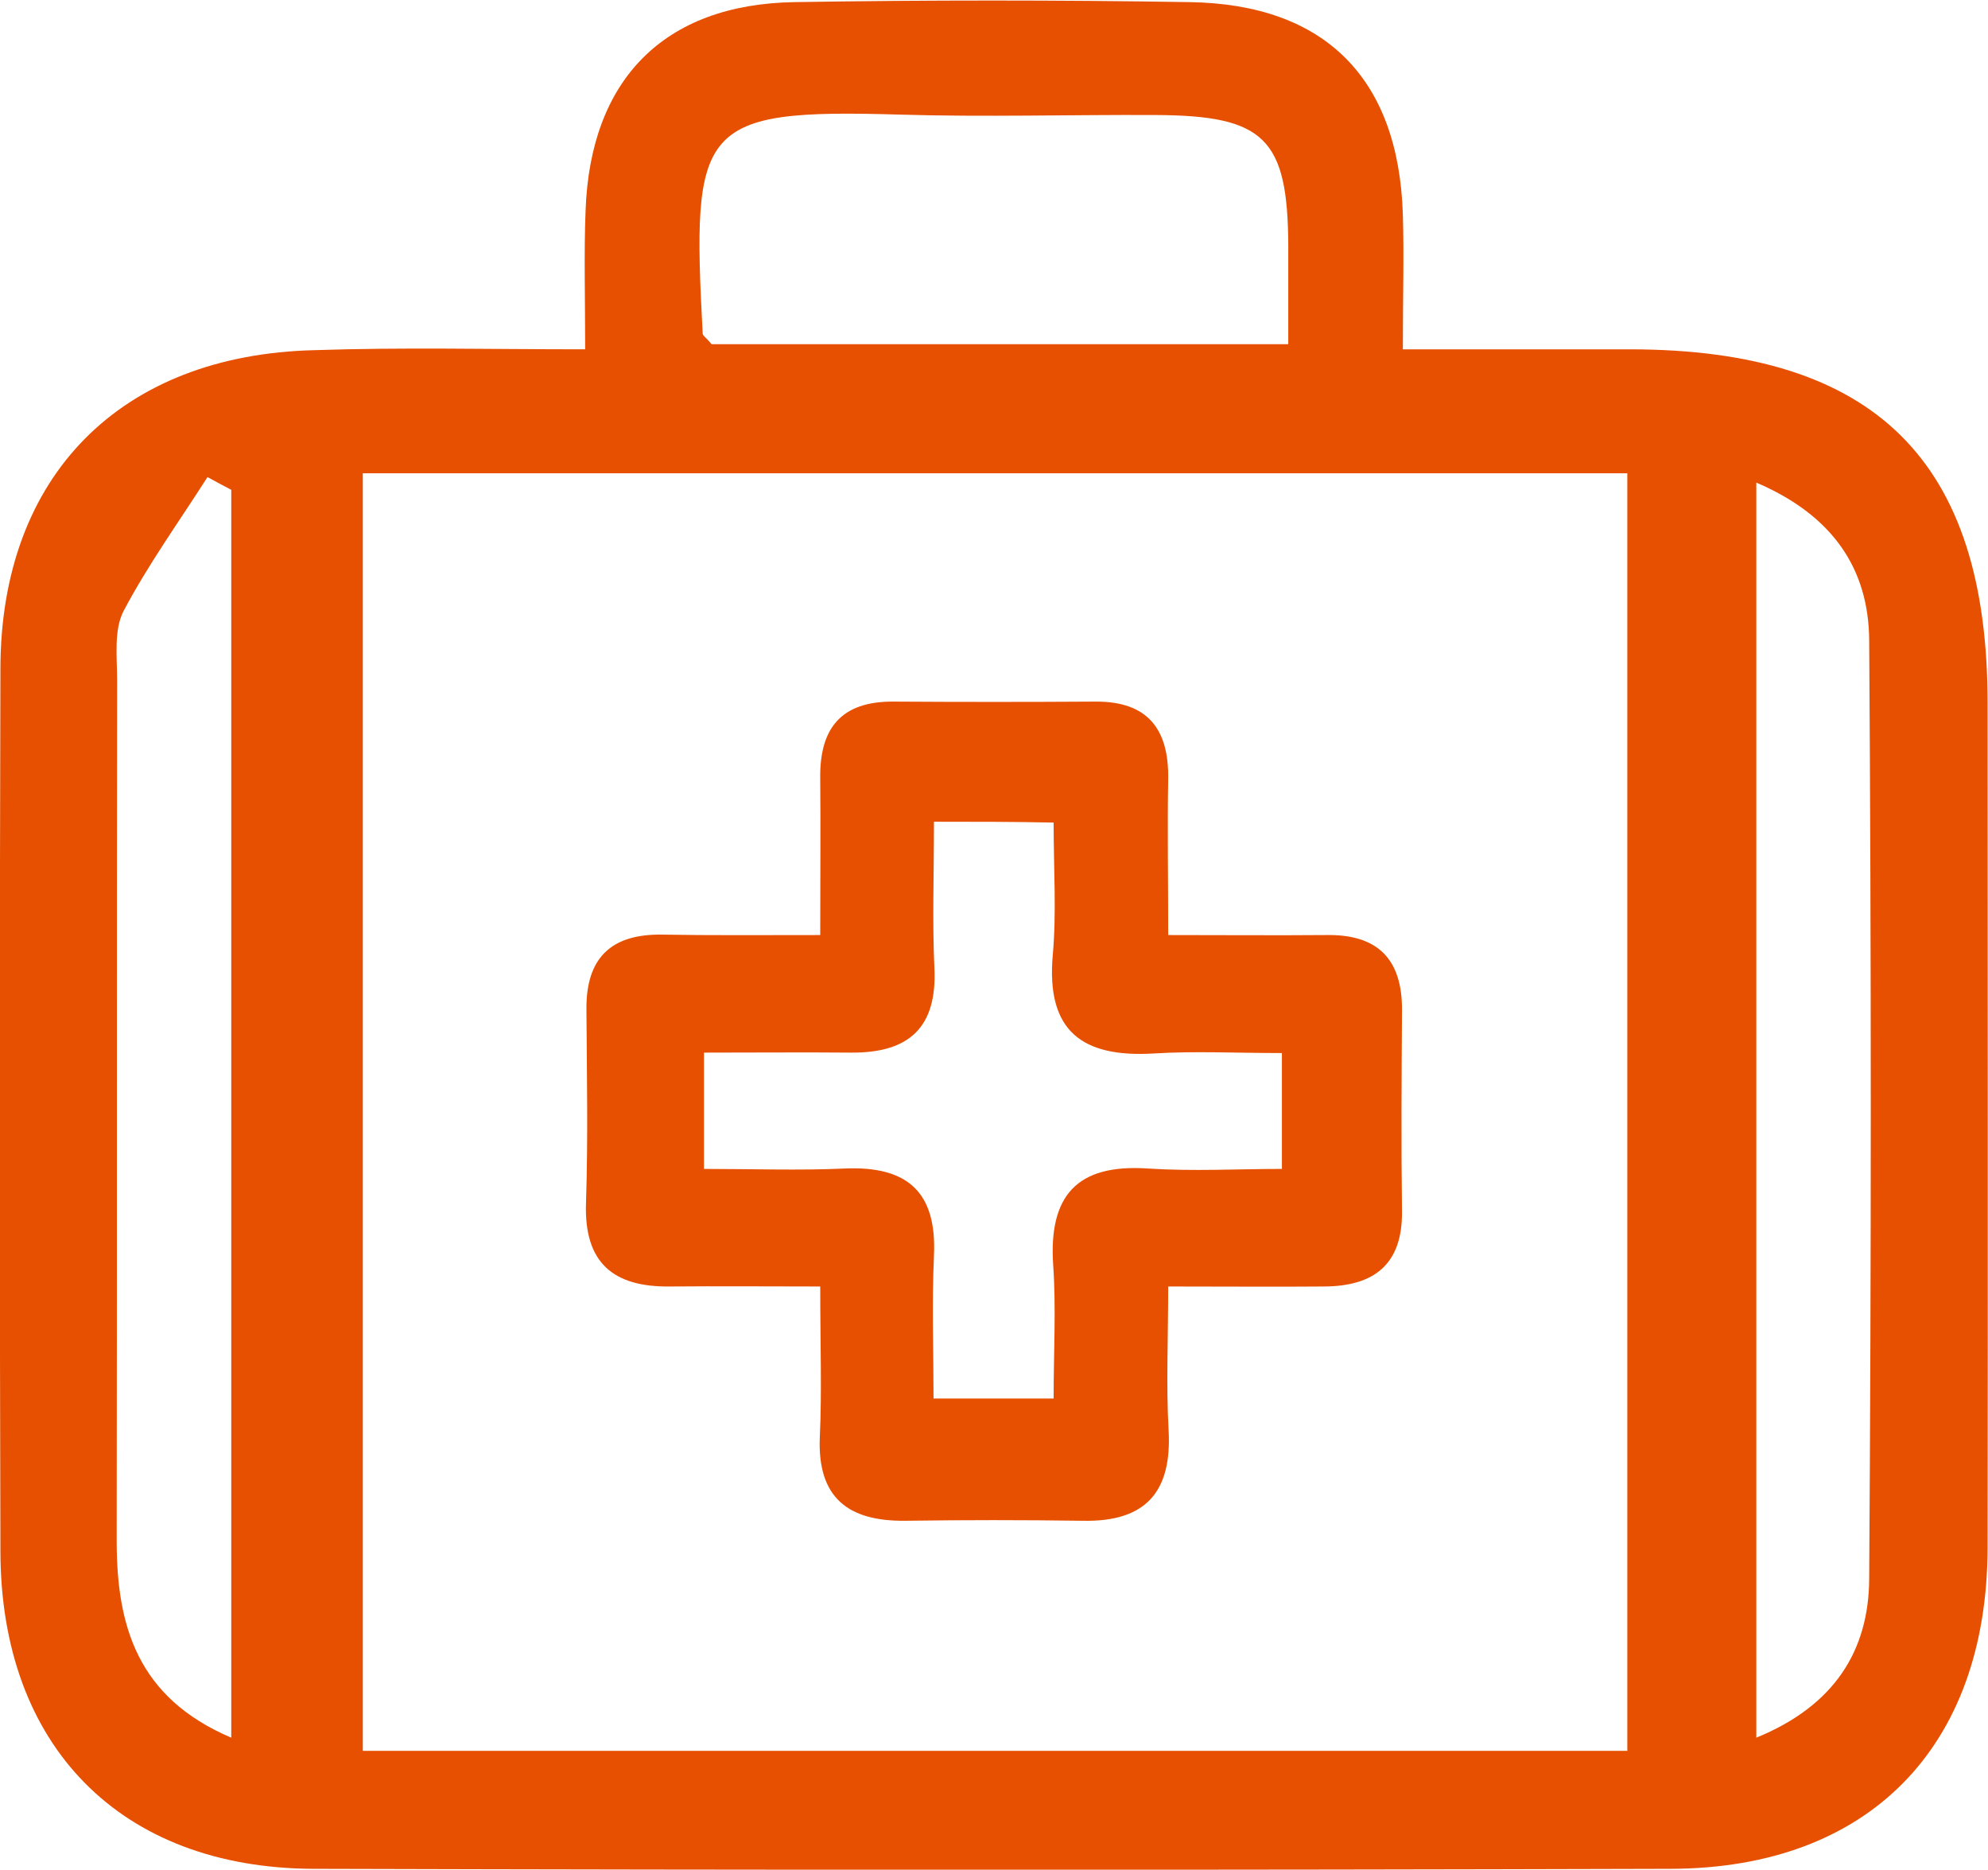 <?xml version="1.0" encoding="utf-8"?>
<!-- Generator: Adobe Illustrator 27.1.1, SVG Export Plug-In . SVG Version: 6.00 Build 0)  -->
<svg version="1.1" id="Capa_1" xmlns="http://www.w3.org/2000/svg" xmlns:xlink="http://www.w3.org/1999/xlink" x="0px" y="0px"
	 viewBox="0 0 46.85 44.05" style="enable-background:new 0 0 46.85 44.05;" xml:space="preserve">
<style type="text/css">
	.st0{fill:#E75000;}
	.st1{fill:#E8E8E8;}
	.st2{fill:#EA5000;}
	.st3{fill:#FFFFFF;}
	.st4{fill-rule:evenodd;clip-rule:evenodd;}
	.st5{fill:#DEDAD5;}
	.st6{fill:#DB5D2A;}
	.st7{fill:none;}
</style>
<path class="st0" d="M13.79,8.23c0-1.23-0.03-2.26,0.01-3.27c0.11-3.09,1.85-4.86,4.92-4.91c3.11-0.05,6.21-0.05,9.32,0
	c3.19,0.05,4.92,1.8,5.02,5c0.03,0.96,0,1.93,0,3.18c1.9,0,3.63,0,5.37,0c5.76,0.01,8.41,2.63,8.41,8.33c0,6.64,0.01,13.27,0,19.91
	c-0.01,4.69-2.8,7.55-7.47,7.56c-10.66,0.03-21.32,0.03-31.99,0c-4.55-0.02-7.36-2.9-7.37-7.47c-0.02-6.94-0.02-13.88,0-20.82
	c0.01-4.53,2.83-7.38,7.4-7.49C9.47,8.18,11.52,8.23,13.79,8.23z M38.35,41.25c0-10.09,0-20.09,0-30.1c-10.02,0-19.92,0-29.8,0
	c0,10.11,0,20.1,0,30.1C18.56,41.25,28.4,41.25,38.35,41.25z M30.36,8.11c0-0.88,0-1.6,0-2.32c-0.01-2.53-0.56-3.07-3.13-3.08
	c-2.01-0.01-4.02,0.05-6.03-0.01c-4.74-0.14-4.9,0.26-4.64,5.16c0,0.05,0.08,0.09,0.21,0.25C21.15,8.11,25.63,8.11,30.36,8.11z
	 M5.45,40.94c0-9.92,0-19.66,0-29.4c-0.19-0.1-0.38-0.2-0.56-0.3c-0.67,1.05-1.4,2.06-1.98,3.16c-0.23,0.45-0.15,1.08-0.15,1.62
	c-0.01,6.76,0,13.53-0.01,20.29C2.75,38.31,3.24,40,5.45,40.94z M41.39,40.94c1.84-0.75,2.65-2.05,2.66-3.74
	c0.05-7.37,0.05-14.74,0-22.11c-0.01-1.69-0.86-2.95-2.66-3.72C41.39,21.26,41.39,30.97,41.39,40.94z"/>
<path class="st0" d="M19.33,22.03c0-1.39,0.01-2.54,0-3.68c-0.02-1.19,0.49-1.83,1.73-1.82c1.58,0.01,3.16,0.01,4.75,0
	c1.24-0.01,1.74,0.65,1.72,1.83c-0.02,1.14,0,2.29,0,3.67c1.35,0,2.54,0.01,3.73,0c1.22-0.02,1.79,0.58,1.78,1.78
	c-0.01,1.58-0.02,3.16,0,4.74c0.01,1.25-0.67,1.75-1.82,1.76c-1.15,0.01-2.3,0-3.69,0c0,1.24-0.05,2.32,0.01,3.39
	c0.08,1.46-0.55,2.16-2.02,2.13c-1.4-0.02-2.8-0.02-4.2,0c-1.33,0.01-2.06-0.54-2-1.97c0.05-1.08,0.01-2.17,0.01-3.55
	c-1.27,0-2.4-0.01-3.53,0c-1.34,0.02-2.04-0.55-1.99-1.97c0.05-1.52,0.02-3.04,0.01-4.56c-0.01-1.21,0.58-1.78,1.79-1.76
	C16.76,22.04,17.91,22.03,19.33,22.03z M22.01,19.36c0,1.26-0.04,2.35,0.01,3.44c0.07,1.41-0.6,2.01-1.96,2
	c-1.13-0.01-2.27,0-3.47,0c0,1.03,0,1.79,0,2.74c1.17,0,2.25,0.04,3.33-0.01c1.46-0.06,2.16,0.55,2.09,2.05
	c-0.05,1.12-0.01,2.25-0.01,3.37c1.08,0,1.85,0,2.83,0c0-1.1,0.06-2.13-0.01-3.14c-0.11-1.63,0.55-2.39,2.22-2.28
	c1.07,0.07,2.14,0.01,3.17,0.01c0-1.04,0-1.81,0-2.73c-1.09,0-2.06-0.05-3.02,0.01c-1.68,0.1-2.54-0.52-2.38-2.32
	c0.09-1,0.02-2.02,0.02-3.12C23.83,19.36,23.06,19.36,22.01,19.36z"/>
</svg>
